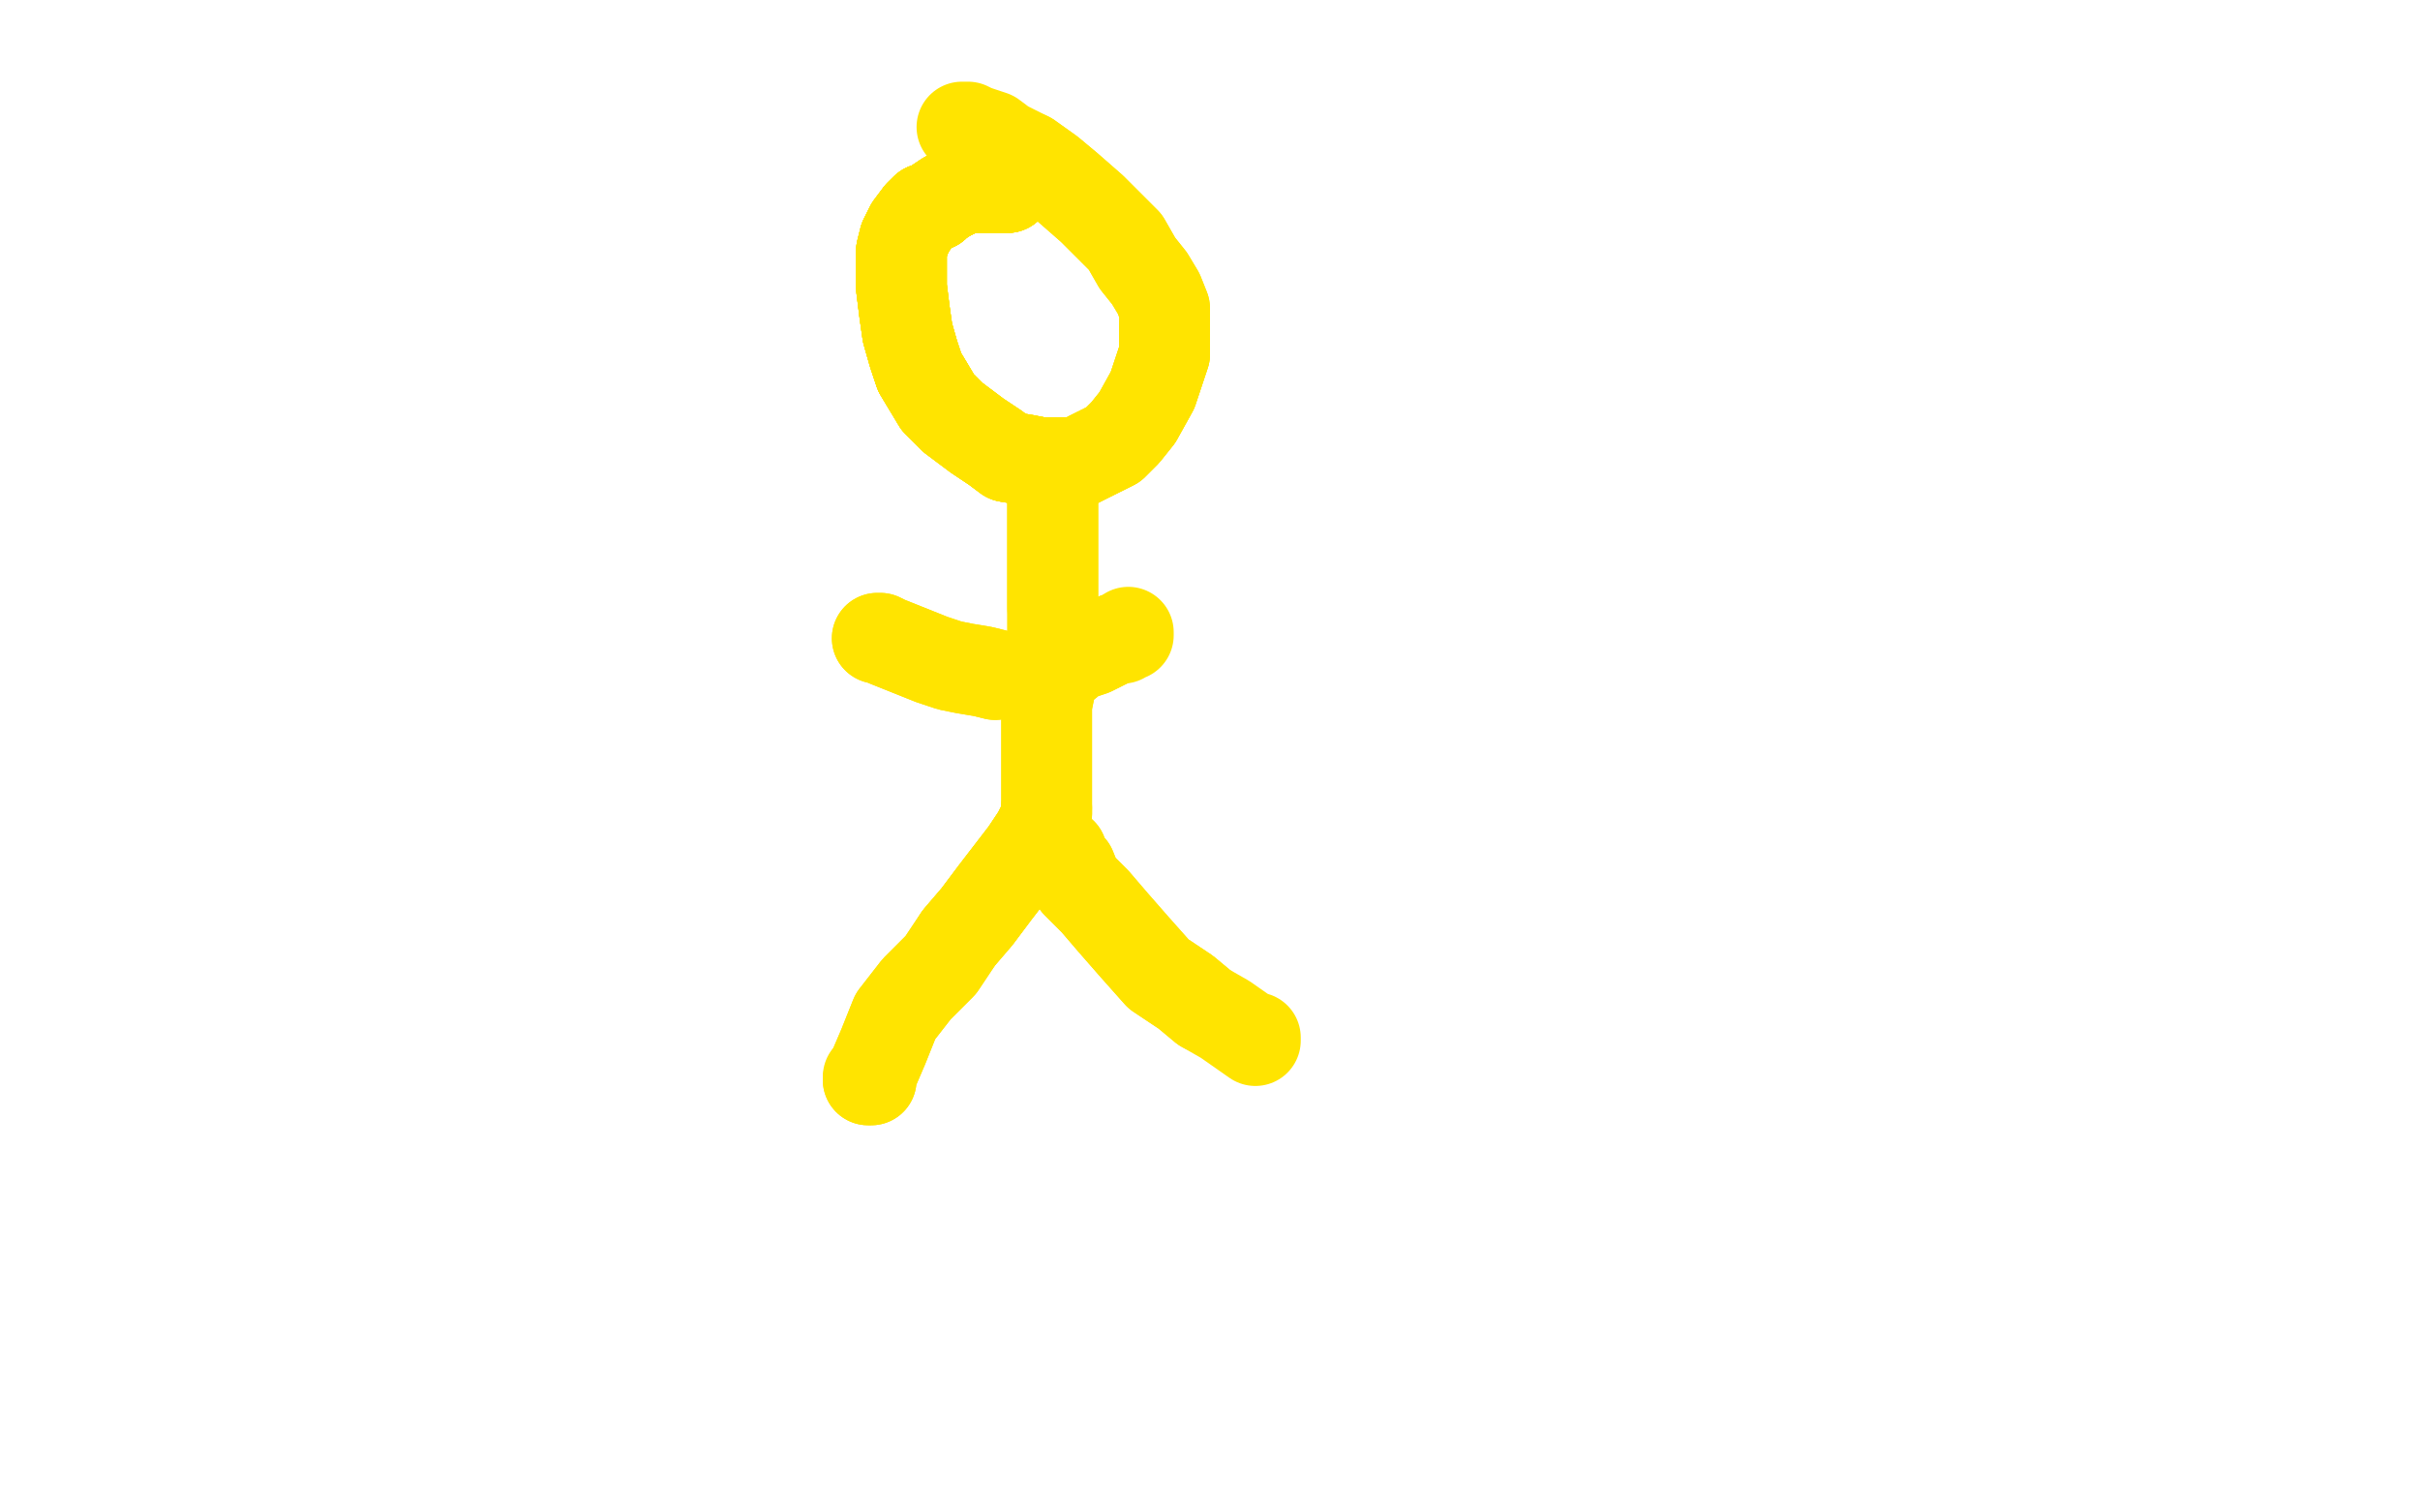 <?xml version="1.0" standalone="no"?>
<!DOCTYPE svg PUBLIC "-//W3C//DTD SVG 1.1//EN"
"http://www.w3.org/Graphics/SVG/1.1/DTD/svg11.dtd">

<svg width="800" height="500" version="1.1" xmlns="http://www.w3.org/2000/svg" xmlns:xlink="http://www.w3.org/1999/xlink" style="stroke-antialiasing: false"><desc>This SVG has been created on https://colorillo.com/</desc><rect x='0' y='0' width='800' height='500' style='fill: rgb(255,255,255); stroke-width:0' /><polyline points="333,62 331,62 329,62 325,62 321,62 317,63 313,65 310,67 309,68 306,69 304,71 301,75 299,79 298,83 298,90 298,95 299,103 300,110 302,117 304,123 307,128" style="fill: none; stroke: #ffe400; stroke-width: 30; stroke-linejoin: round; stroke-linecap: round; stroke-antialiasing: false; stroke-antialias: 0; opacity: 1.0"/>
<polyline points="333,62 331,62 329,62 325,62 321,62 317,63 313,65 310,67 309,68 306,69 304,71 301,75 299,79 298,83 298,90 298,95 299,103 300,110 302,117 304,123 307,128 310,133 315,138 319,141 323,144 329,148 333,151 339,152 344,153 350,153 356,153 362,150 368,147 372,143 376,138 381,129 383,123 385,117 385,112 385,108" style="fill: none; stroke: #ffe400; stroke-width: 30; stroke-linejoin: round; stroke-linecap: round; stroke-antialiasing: false; stroke-antialias: 0; opacity: 1.0"/>
<polyline points="333,62 331,62 329,62 325,62 321,62 317,63 313,65 310,67 309,68 306,69 304,71" style="fill: none; stroke: #ffe400; stroke-width: 30; stroke-linejoin: round; stroke-linecap: round; stroke-antialiasing: false; stroke-antialias: 0; opacity: 1.0"/>
<polyline points="333,62 331,62 329,62 325,62 321,62 317,63 313,65 310,67 309,68 306,69 304,71 301,75 299,79 298,83 298,90 298,95 299,103 300,110 302,117 304,123 307,128 310,133 315,138 319,141 323,144 329,148 333,151 339,152 344,153 350,153 356,153 362,150 368,147 372,143 376,138 381,129 383,123 385,117 385,112 385,108 385,102 383,97 380,92 376,87 372,80 367,75 361,69 353,62 347,57 340,52" style="fill: none; stroke: #ffe400; stroke-width: 30; stroke-linejoin: round; stroke-linecap: round; stroke-antialiasing: false; stroke-antialias: 0; opacity: 1.0"/>
<polyline points="304,71 301,75 299,79 298,83 298,90 298,95 299,103 300,110 302,117 304,123 307,128 310,133 315,138 319,141 323,144 329,148 333,151 339,152 344,153 350,153 356,153 362,150 368,147 372,143 376,138 381,129 383,123 385,117 385,112 385,108 385,102 383,97 380,92 376,87 372,80 367,75 361,69 353,62 347,57 340,52 332,48 328,45 322,43 320,42 318,42" style="fill: none; stroke: #ffe400; stroke-width: 30; stroke-linejoin: round; stroke-linecap: round; stroke-antialiasing: false; stroke-antialias: 0; opacity: 1.0"/>
<polyline points="333,62 331,62 329,62 325,62 321,62 317,63 313,65 310,67 309,68 306,69 304,71 301,75 299,79 298,83 298,90 298,95 299,103 300,110 302,117 304,123 307,128 310,133 315,138 319,141 323,144 329,148 333,151 339,152 344,153 350,153 356,153" style="fill: none; stroke: #ffe400; stroke-width: 30; stroke-linejoin: round; stroke-linecap: round; stroke-antialiasing: false; stroke-antialias: 0; opacity: 1.0"/>
<polyline points="349,159 349,161 348,164 348,167 348,171 348,175 348,183 348,191 348,201" style="fill: none; stroke: #ffe400; stroke-width: 30; stroke-linejoin: round; stroke-linecap: round; stroke-antialiasing: false; stroke-antialias: 0; opacity: 1.0"/>
<polyline points="349,159 349,161 348,164 348,167 348,171 348,175 348,183 348,191 348,201 348,223 346,233 346,243 346,251 346,258 346,262 346,265 346,266 346,267" style="fill: none; stroke: #ffe400; stroke-width: 30; stroke-linejoin: round; stroke-linecap: round; stroke-antialiasing: false; stroke-antialias: 0; opacity: 1.0"/>
<polyline points="349,159 349,161 348,164 348,167 348,171 348,175 348,183 348,191 348,201 348,223 346,233 346,243 346,251 346,258 346,262 346,265 346,266 346,267 346,268 346,269 345,272 343,276 339,282 329,295 323,303 317,310" style="fill: none; stroke: #ffe400; stroke-width: 30; stroke-linejoin: round; stroke-linecap: round; stroke-antialiasing: false; stroke-antialias: 0; opacity: 1.0"/>
<polyline points="346,267 346,268 346,269 345,272 343,276 339,282 329,295 323,303 317,310 311,319 303,327 296,336 292,346 289,353 288,355 288,357 287,357" style="fill: none; stroke: #ffe400; stroke-width: 30; stroke-linejoin: round; stroke-linecap: round; stroke-antialiasing: false; stroke-antialias: 0; opacity: 1.0"/>
<polyline points="346,267 346,268 346,269 345,272 343,276 339,282 329,295 323,303 317,310 311,319 303,327 296,336 292,346 289,353 288,355 288,357 287,357 287,356 288,355 289,353" style="fill: none; stroke: #ffe400; stroke-width: 30; stroke-linejoin: round; stroke-linecap: round; stroke-antialiasing: false; stroke-antialias: 0; opacity: 1.0"/>
<polyline points="351,282 351,283 351,284 354,287 356,292 362,298 368,305 375,313 383,322 392,328 398,333" style="fill: none; stroke: #ffe400; stroke-width: 30; stroke-linejoin: round; stroke-linecap: round; stroke-antialiasing: false; stroke-antialias: 0; opacity: 1.0"/>
<polyline points="351,282 351,283 351,284 354,287 356,292 362,298 368,305 375,313 383,322 392,328 398,333 405,337 415,344 415,343" style="fill: none; stroke: #ffe400; stroke-width: 30; stroke-linejoin: round; stroke-linecap: round; stroke-antialiasing: false; stroke-antialias: 0; opacity: 1.0"/>
<polyline points="352,219 353,219 354,217 355,216 358,216 361,215 365,213 367,212 369,211" style="fill: none; stroke: #ffe400; stroke-width: 30; stroke-linejoin: round; stroke-linecap: round; stroke-antialiasing: false; stroke-antialias: 0; opacity: 1.0"/>
<polyline points="352,219 353,219 354,217 355,216 358,216 361,215 365,213 367,212 369,211 371,211 372,210 373,210 373,209" style="fill: none; stroke: #ffe400; stroke-width: 30; stroke-linejoin: round; stroke-linecap: round; stroke-antialiasing: false; stroke-antialias: 0; opacity: 1.0"/>
<polyline points="329,223 325,222 319,221 314,220 308,218 293,212 291,211 290,211" style="fill: none; stroke: #ffe400; stroke-width: 30; stroke-linejoin: round; stroke-linecap: round; stroke-antialiasing: false; stroke-antialias: 0; opacity: 1.0"/>
<polyline points="329,223 325,222 319,221 314,220 308,218 293,212 291,211 290,211" style="fill: none; stroke: #ffe400; stroke-width: 30; stroke-linejoin: round; stroke-linecap: round; stroke-antialiasing: false; stroke-antialias: 0; opacity: 1.0"/>
</svg>
